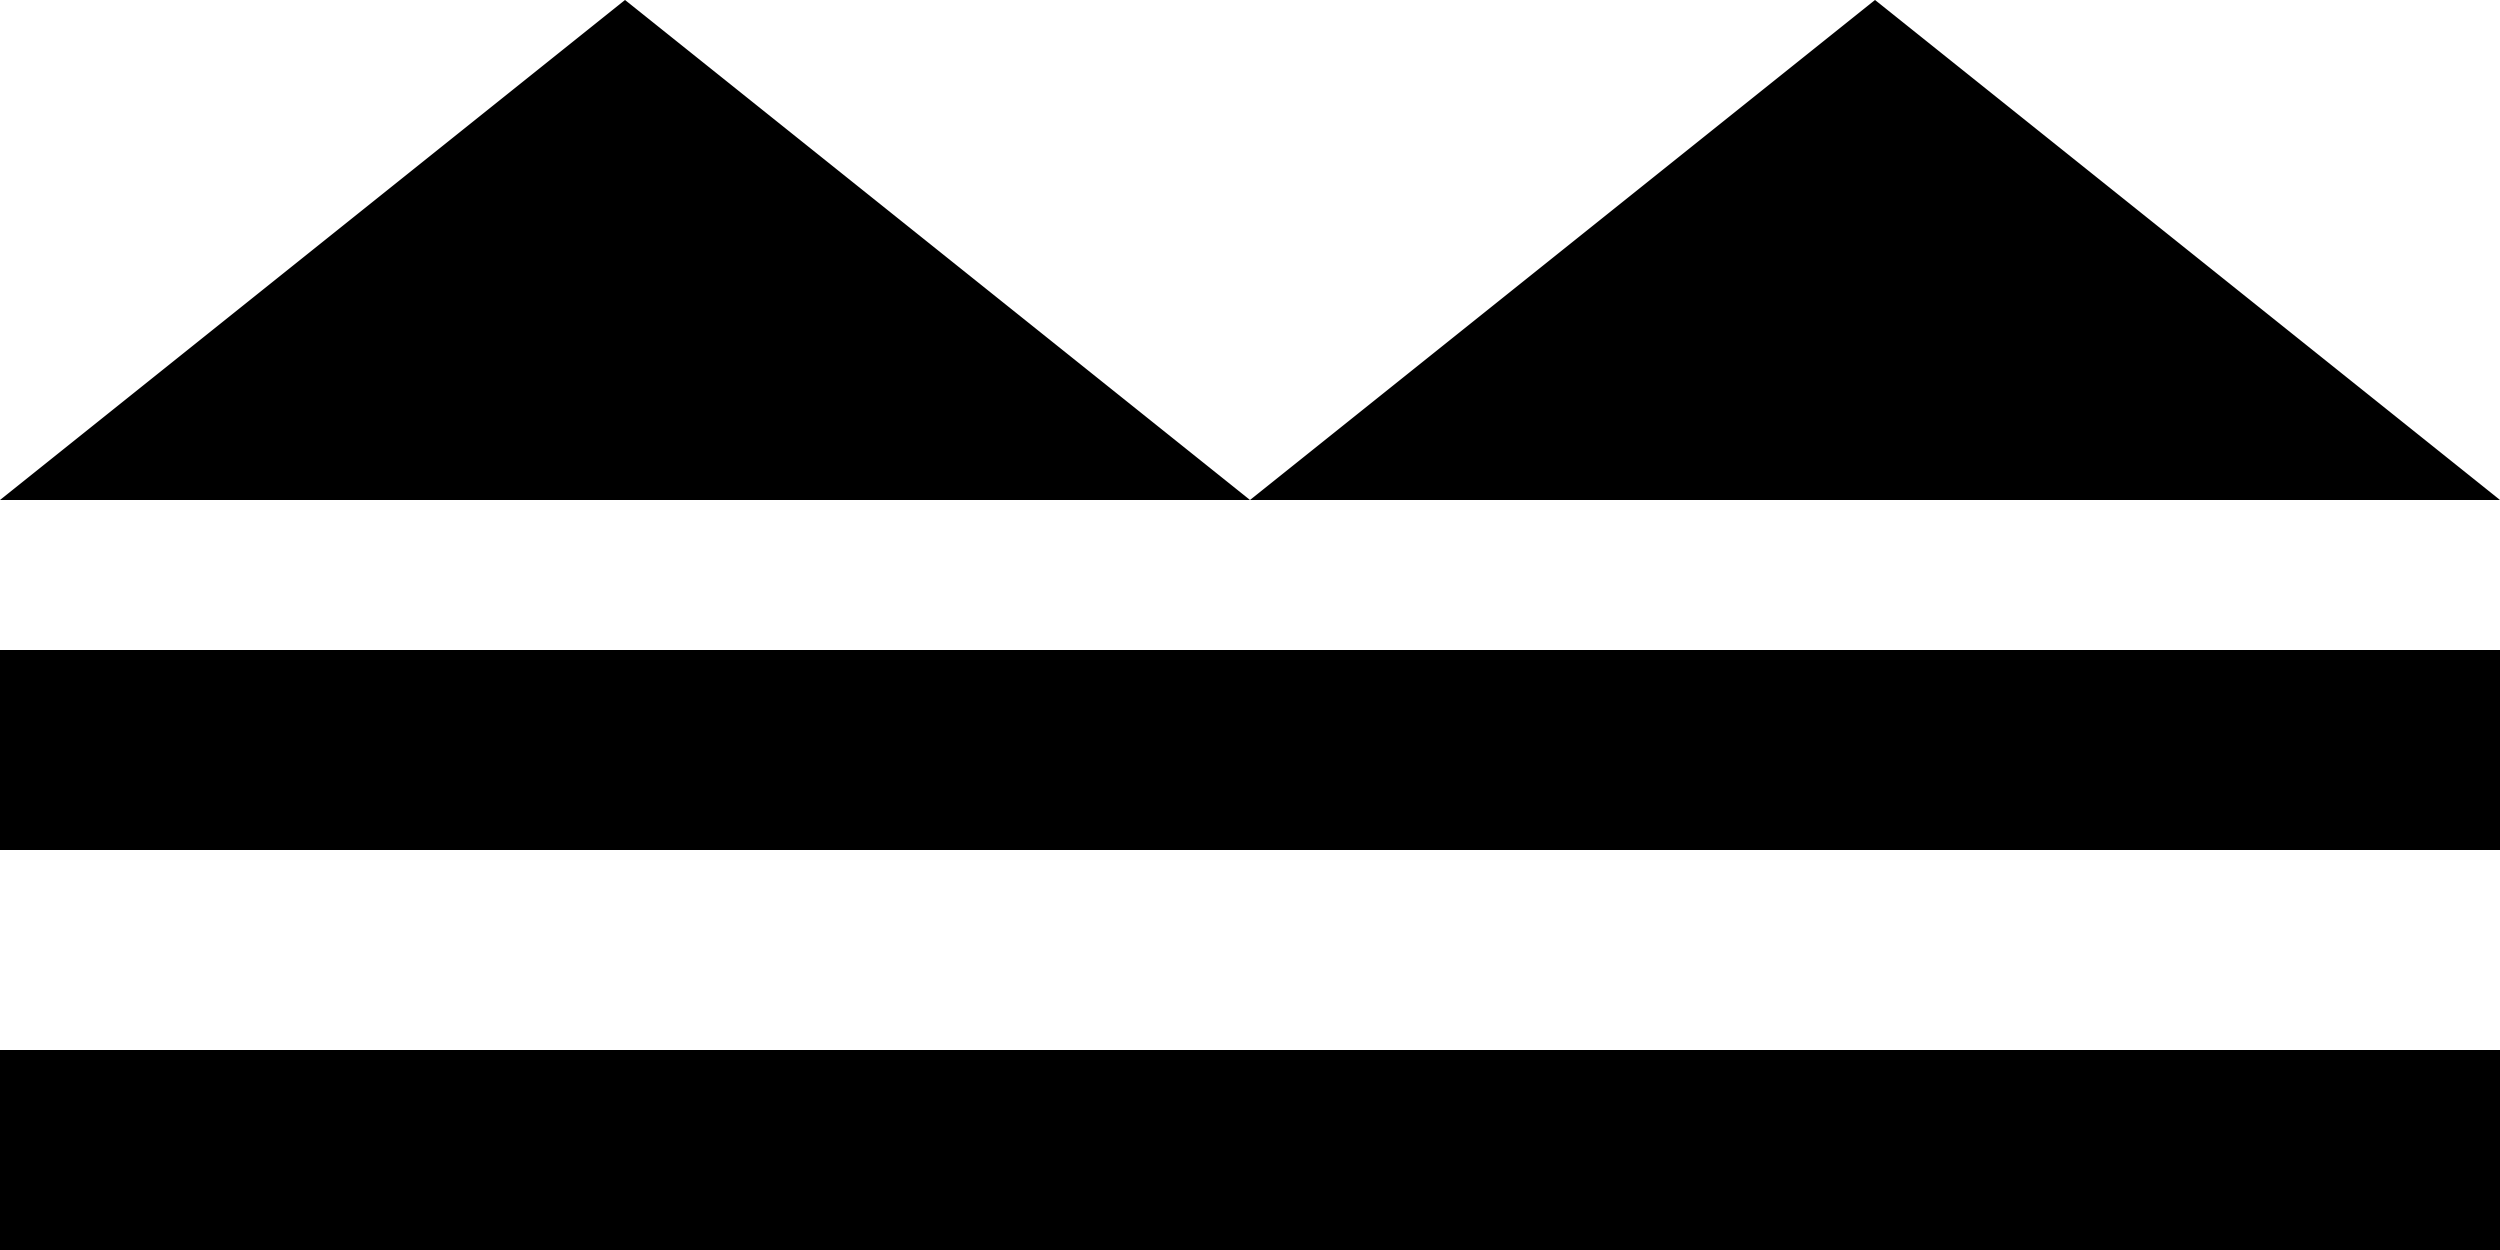 <?xml version="1.0" encoding="UTF-8"?>
<!DOCTYPE svg>
<svg xmlns="http://www.w3.org/2000/svg" width="5mm" height="2.5mm" viewBox="0 0 5 2.5">
    <polyline points="0,2.3 5,2.3" stroke="black" stroke-width="0.4"/>
    <polyline points="0,1.5 5,1.5"  stroke="black" stroke-width="0.4"/>
    <polygon points="0,1 1.25,0 2.5,1 3.75,0 5,1"/>
</svg>